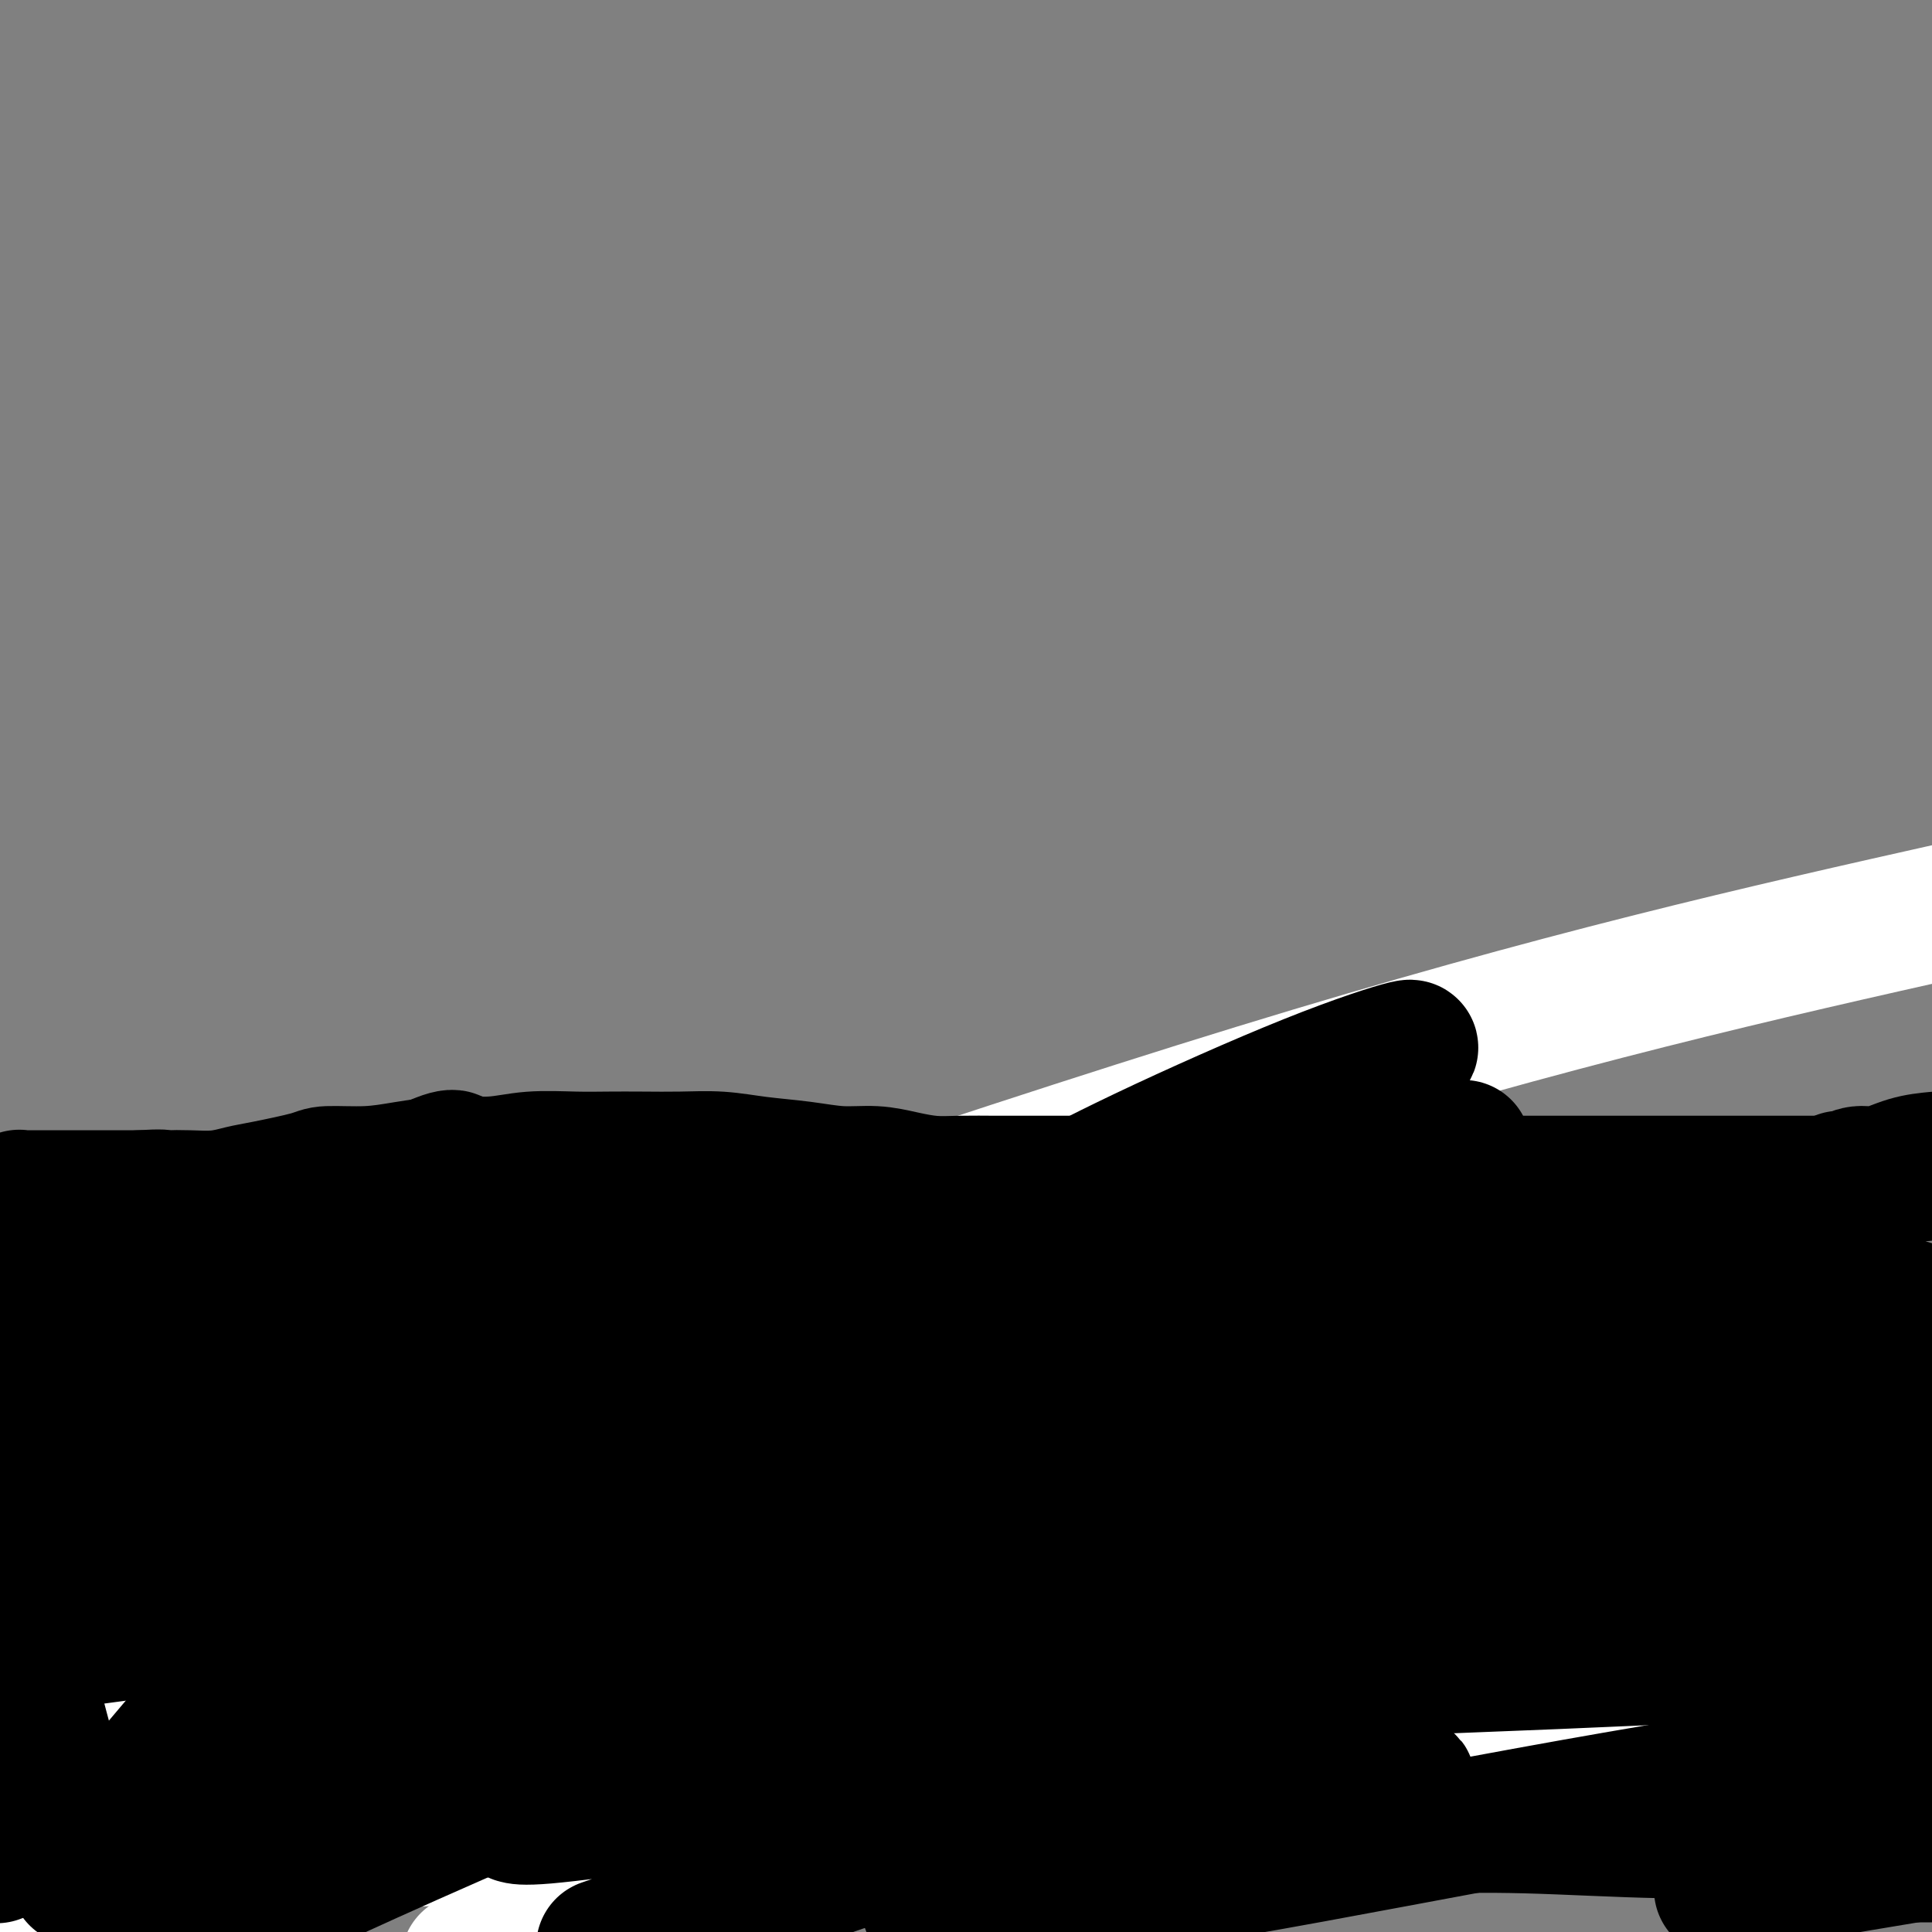 <svg viewBox='0 0 400 400' version='1.1' xmlns='http://www.w3.org/2000/svg' xmlns:xlink='http://www.w3.org/1999/xlink'><rect x="0" y="0" width="400" height="400" fill="#808080" stroke="none"/><g fill='none' stroke='#FFFFFF' stroke-width='28' stroke-linecap='round' stroke-linejoin='round'><path d='M6,303c-0.026,-0.000 -0.052,-0.000 0,0c0.052,0.000 0.182,0.000 0,0c-0.182,-0.000 -0.675,-0.001 1,0c1.675,0.001 5.520,0.005 15,0c9.480,-0.005 24.597,-0.018 42,0c17.403,0.018 37.094,0.066 58,0c20.906,-0.066 43.028,-0.246 67,0c23.972,0.246 49.794,0.920 71,2c21.206,1.080 37.798,2.568 52,4c14.202,1.432 26.016,2.809 39,4c12.984,1.191 27.138,2.198 39,3c11.862,0.802 21.431,1.401 31,2'/><path d='M365,324c5.611,-0.728 11.223,-1.457 0,0c-11.223,1.457 -39.279,5.098 -62,8c-22.721,2.902 -40.105,5.065 -57,7c-16.895,1.935 -33.301,3.643 -46,5c-12.699,1.357 -21.690,2.363 -29,3c-7.310,0.637 -12.940,0.904 -17,1c-4.060,0.096 -6.552,0.022 -8,0c-1.448,-0.022 -1.852,0.008 -2,0c-0.148,-0.008 -0.040,-0.055 0,0c0.040,0.055 0.011,0.211 0,0c-0.011,-0.211 -0.003,-0.787 0,-1c0.003,-0.213 0.001,-0.061 0,0c-0.001,0.061 -0.000,0.030 0,0'/><path d='M6,319c-0.185,0.001 -0.370,0.003 0,0c0.370,-0.003 1.296,-0.010 4,0c2.704,0.010 7.188,0.038 16,0c8.812,-0.038 21.954,-0.140 38,0c16.046,0.140 34.998,0.524 55,2c20.002,1.476 41.055,4.045 57,6c15.945,1.955 26.782,3.294 34,4c7.218,0.706 10.817,0.777 15,1c4.183,0.223 8.949,0.598 12,1c3.051,0.402 4.387,0.829 5,1c0.613,0.171 0.502,0.084 1,0c0.498,-0.084 1.604,-0.164 3,-1c1.396,-0.836 3.083,-2.427 6,-4c2.917,-1.573 7.064,-3.129 12,-5c4.936,-1.871 10.661,-4.056 16,-6c5.339,-1.944 10.292,-3.645 14,-5c3.708,-1.355 6.170,-2.363 8,-3c1.830,-0.637 3.027,-0.903 4,-1c0.973,-0.097 1.724,-0.026 2,0c0.276,0.026 0.079,0.007 0,0c-0.079,-0.007 -0.039,-0.004 0,0'/><path d='M308,309c10.018,-3.872 2.062,-1.052 -1,0c-3.062,1.052 -1.230,0.334 -1,0c0.230,-0.334 -1.142,-0.286 -3,0c-1.858,0.286 -4.201,0.809 -7,1c-2.799,0.191 -6.056,0.051 -10,0c-3.944,-0.051 -8.577,-0.014 -12,0c-3.423,0.014 -5.635,0.004 -8,0c-2.365,-0.004 -4.881,-0.001 -6,0c-1.119,0.001 -0.840,0.000 -1,0c-0.160,-0.000 -0.760,-0.000 -1,0c-0.240,0.000 -0.120,0.000 0,0'/><path d='M258,310c0.056,0.000 0.112,0.000 0,0c-0.112,-0.000 -0.392,-0.000 -1,0c-0.608,0.000 -1.545,0.001 -3,0c-1.455,-0.001 -3.428,-0.003 -6,0c-2.572,0.003 -5.744,0.011 -12,0c-6.256,-0.011 -15.597,-0.042 -24,0c-8.403,0.042 -15.867,0.158 -23,1c-7.133,0.842 -13.935,2.412 -22,4c-8.065,1.588 -17.395,3.196 -26,5c-8.605,1.804 -16.487,3.805 -23,5c-6.513,1.195 -11.657,1.585 -18,2c-6.343,0.415 -13.886,0.853 -23,1c-9.114,0.147 -19.800,0.001 -32,-1c-12.200,-1.001 -25.914,-2.857 -38,-5c-12.086,-2.143 -22.543,-4.571 -33,-7'/><path d='M15,310c0.000,0.000 0.100,0.100 0.1,0.1'/><path d='M15,310c0.112,0.000 0.224,0.000 0,0c-0.224,-0.000 -0.783,-0.000 0,0c0.783,0.000 2.909,0.000 5,0c2.091,-0.000 4.147,-0.001 7,0c2.853,0.001 6.502,0.004 10,0c3.498,-0.004 6.843,-0.016 10,0c3.157,0.016 6.124,0.061 9,0c2.876,-0.061 5.660,-0.227 8,0c2.340,0.227 4.235,0.849 6,1c1.765,0.151 3.401,-0.167 5,0c1.599,0.167 3.162,0.818 5,1c1.838,0.182 3.951,-0.106 6,0c2.049,0.106 4.034,0.606 6,1c1.966,0.394 3.914,0.683 6,1c2.086,0.317 4.310,0.662 7,1c2.690,0.338 5.845,0.669 9,1'/><path d='M114,316c9.735,1.111 9.071,0.890 11,1c1.929,0.110 6.450,0.551 10,1c3.550,0.449 6.129,0.907 8,1c1.871,0.093 3.035,-0.178 4,0c0.965,0.178 1.730,0.805 2,1c0.270,0.195 0.045,-0.043 0,0c-0.045,0.043 0.089,0.365 0,0c-0.089,-0.365 -0.402,-1.418 -1,-2c-0.598,-0.582 -1.480,-0.692 -2,-1c-0.520,-0.308 -0.679,-0.814 -1,-1c-0.321,-0.186 -0.806,-0.053 -1,0c-0.194,0.053 -0.097,0.027 0,0'/><path d='M136,316c0.071,-0.000 0.142,-0.000 0,0c-0.142,0.000 -0.498,0.000 -2,0c-1.502,-0.000 -4.150,-0.000 -8,0c-3.850,0.000 -8.901,0.000 -13,0c-4.099,-0.000 -7.244,-0.000 -10,0c-2.756,0.000 -5.122,0.000 -7,0c-1.878,-0.000 -3.266,-0.001 -4,0c-0.734,0.001 -0.812,0.004 -1,0c-0.188,-0.004 -0.487,-0.016 -1,0c-0.513,0.016 -1.241,0.059 -3,0c-1.759,-0.059 -4.549,-0.222 -8,-1c-3.451,-0.778 -7.564,-2.173 -11,-3c-3.436,-0.827 -6.194,-1.087 -9,-2c-2.806,-0.913 -5.658,-2.479 -8,-3c-2.342,-0.521 -4.174,0.005 -5,0c-0.826,-0.005 -0.645,-0.540 -1,-1c-0.355,-0.460 -1.244,-0.846 -2,-1c-0.756,-0.154 -1.378,-0.077 -2,0'/><path d='M41,305c-7.933,-1.641 -4.767,-0.242 -4,0c0.767,0.242 -0.866,-0.671 -2,-1c-1.134,-0.329 -1.768,-0.074 -2,0c-0.232,0.074 -0.062,-0.033 0,0c0.062,0.033 0.017,0.205 0,0c-0.017,-0.205 -0.005,-0.787 0,-1c0.005,-0.213 0.001,-0.057 0,0c-0.001,0.057 -0.001,0.015 0,0c0.001,-0.015 0.003,-0.004 0,0c-0.003,0.004 -0.012,0.001 0,0c0.012,-0.001 0.043,-0.000 0,0c-0.043,0.000 -0.161,0.000 0,0c0.161,-0.000 0.600,-0.000 1,0c0.400,0.000 0.762,0.000 3,0c2.238,-0.000 6.354,-0.000 8,0c1.646,0.000 0.823,0.000 0,0'/><path d='M184,274c0.066,0.007 0.133,0.015 0,0c-0.133,-0.015 -0.465,-0.052 0,0c0.465,0.052 1.727,0.194 8,0c6.273,-0.194 17.557,-0.723 37,0c19.443,0.723 47.047,2.699 71,5c23.953,2.301 44.257,4.927 59,7c14.743,2.073 23.927,3.592 32,5c8.073,1.408 15.037,2.704 22,4'/><path d='M395,296c1.269,0.004 2.539,0.008 0,0c-2.539,-0.008 -8.885,-0.026 -11,0c-2.115,0.026 0.003,0.098 0,0c-0.003,-0.098 -2.126,-0.365 -4,-1c-1.874,-0.635 -3.498,-1.637 -5,-2c-1.502,-0.363 -2.881,-0.086 -4,0c-1.119,0.086 -1.980,-0.018 -3,0c-1.020,0.018 -2.201,0.160 -3,0c-0.799,-0.160 -1.215,-0.620 -4,0c-2.785,0.620 -7.939,2.320 -10,3c-2.061,0.680 -1.031,0.340 0,0'/><path d='M228,321c-0.071,0.000 -0.143,0.000 0,0c0.143,0.000 0.500,0.000 1,0c0.500,-0.000 1.142,0.000 10,0c8.858,0.000 25.931,0.000 45,0c19.069,0.000 40.134,0.000 56,0c15.866,0.000 26.533,0.000 36,0c9.467,0.000 17.733,0.000 26,0'/><path d='M397,329c3.839,-1.104 7.677,-2.209 0,0c-7.677,2.209 -26.870,7.731 -52,14c-25.130,6.269 -56.197,13.284 -89,19c-32.803,5.716 -67.343,10.134 -94,13c-26.657,2.866 -45.433,4.182 -60,5c-14.567,0.818 -24.926,1.140 -34,1c-9.074,-0.140 -16.861,-0.741 -21,-1c-4.139,-0.259 -4.628,-0.177 -5,-1c-0.372,-0.823 -0.625,-2.550 0,-5c0.625,-2.450 2.130,-5.621 9,-11c6.870,-5.379 19.106,-12.965 24,-16c4.894,-3.035 2.447,-1.517 0,0'/><path d='M132,326c-0.384,0.423 -0.767,0.845 -1,1c-0.233,0.155 -0.315,0.041 0,0c0.315,-0.041 1.029,-0.011 0,0c-1.029,0.011 -3.799,0.003 -8,0c-4.201,-0.003 -9.833,-0.001 -15,0c-5.167,0.001 -9.868,0.000 -15,0c-5.132,-0.000 -10.695,-0.000 -15,0c-4.305,0.000 -7.351,-0.000 -9,0c-1.649,0.000 -1.902,0.001 -2,0c-0.098,-0.001 -0.041,-0.002 0,0c0.041,0.002 0.066,0.009 1,0c0.934,-0.009 2.777,-0.032 7,0c4.223,0.032 10.826,0.119 20,1c9.174,0.881 20.920,2.555 33,4c12.080,1.445 24.494,2.660 35,4c10.506,1.340 19.106,2.805 27,4c7.894,1.195 15.083,2.121 20,3c4.917,0.879 7.561,1.711 9,2c1.439,0.289 1.675,0.036 2,0c0.325,-0.036 0.741,0.144 1,0c0.259,-0.144 0.360,-0.613 -2,0c-2.360,0.613 -7.180,2.306 -12,4'/><path d='M208,349c-5.707,1.939 -12.975,4.788 -19,7c-6.025,2.212 -10.806,3.788 -15,5c-4.194,1.212 -7.801,2.061 -11,3c-3.199,0.939 -5.992,1.970 -6,2c-0.008,0.030 2.768,-0.940 -2,0c-4.768,0.940 -17.079,3.791 6,-1c23.079,-4.791 81.547,-17.222 118,-24c36.453,-6.778 50.891,-7.902 65,-9c14.109,-1.098 27.888,-2.171 39,-3c11.112,-0.829 19.556,-1.415 28,-2'/><path d='M349,336c6.226,-1.535 12.452,-3.069 0,0c-12.452,3.069 -43.581,10.742 -63,16c-19.419,5.258 -27.126,8.102 -36,11c-8.874,2.898 -18.915,5.849 -26,8c-7.085,2.151 -11.215,3.502 -13,4c-1.785,0.498 -1.224,0.142 -1,0c0.224,-0.142 0.112,-0.071 0,0'/><path d='M129,345c-0.130,0.074 -0.261,0.148 0,0c0.261,-0.148 0.913,-0.517 1,-1c0.087,-0.483 -0.392,-1.078 2,-3c2.392,-1.922 7.653,-5.170 15,-9c7.347,-3.830 16.779,-8.241 29,-12c12.221,-3.759 27.231,-6.865 43,-9c15.769,-2.135 32.297,-3.300 45,-4c12.703,-0.700 21.582,-0.935 28,-1c6.418,-0.065 10.374,0.040 14,0c3.626,-0.040 6.922,-0.226 7,0c0.078,0.226 -3.062,0.865 -22,4c-18.938,3.135 -53.676,8.767 -98,17c-44.324,8.233 -98.236,19.067 -138,27c-39.764,7.933 -65.382,12.967 -91,18'/><path d='M62,301c-5.458,1.608 -10.916,3.217 0,0c10.916,-3.217 38.207,-11.259 56,-16c17.793,-4.741 26.089,-6.183 34,-8c7.911,-1.817 15.437,-4.011 18,-5c2.563,-0.989 0.165,-0.773 -12,2c-12.165,2.773 -34.096,8.104 -56,14c-21.904,5.896 -43.782,12.357 -59,17c-15.218,4.643 -23.777,7.470 -32,10c-8.223,2.530 -16.112,4.765 -24,7'/><path d='M77,287c-17.089,5.933 -34.178,11.867 0,0c34.178,-11.867 119.622,-41.533 183,-61c63.378,-19.467 104.689,-28.733 146,-38'/><path d='M266,288c7.987,-2.921 15.975,-5.842 0,0c-15.975,5.842 -55.911,20.447 -79,29c-23.089,8.553 -29.331,11.054 -37,14c-7.669,2.946 -16.764,6.337 -22,8c-5.236,1.663 -6.612,1.598 -5,1c1.612,-0.598 6.211,-1.729 12,-4c5.789,-2.271 12.766,-5.681 18,-8c5.234,-2.319 8.724,-3.548 12,-5c3.276,-1.452 6.339,-3.126 8,-4c1.661,-0.874 1.921,-0.949 -1,0c-2.921,0.949 -9.022,2.920 -21,8c-11.978,5.080 -29.834,13.269 -48,22c-18.166,8.731 -36.641,18.003 -50,25c-13.359,6.997 -21.603,11.720 -28,15c-6.397,3.280 -10.949,5.118 -13,6c-2.051,0.882 -1.602,0.807 7,-2c8.602,-2.807 25.358,-8.348 48,-16c22.642,-7.652 51.169,-17.417 74,-24c22.831,-6.583 39.965,-9.984 55,-13c15.035,-3.016 27.971,-5.648 40,-8c12.029,-2.352 23.152,-4.424 24,-3c0.848,1.424 -8.579,6.345 -29,16c-20.421,9.655 -51.834,24.044 -76,35c-24.166,10.956 -41.083,18.478 -58,26'/><path d='M143,382c-8.621,3.829 -17.242,7.658 0,0c17.242,-7.658 60.346,-26.803 89,-39c28.654,-12.197 42.857,-17.447 54,-21c11.143,-3.553 19.226,-5.409 27,-8c7.774,-2.591 15.240,-5.918 15,-5c-0.240,0.918 -8.187,6.080 -20,12c-11.813,5.920 -27.492,12.596 -40,19c-12.508,6.404 -21.845,12.535 -30,17c-8.155,4.465 -15.130,7.263 -20,10c-4.870,2.737 -7.637,5.411 -3,4c4.637,-1.411 16.679,-6.909 38,-16c21.321,-9.091 51.921,-21.777 75,-31c23.079,-9.223 38.637,-14.983 49,-19c10.363,-4.017 15.532,-6.291 20,-8c4.468,-1.709 8.234,-2.855 12,-4'/><path d='M372,309c10.778,-4.111 21.556,-8.222 0,0c-21.556,8.222 -75.444,28.778 -97,37c-21.556,8.222 -10.778,4.111 0,0'/></g>
<g fill='none' stroke='#000000' stroke-width='28' stroke-linecap='round' stroke-linejoin='round'><path d='M151,267c0.206,0.309 0.411,0.619 0,1c-0.411,0.381 -1.439,0.834 0,1c1.439,0.166 5.343,0.044 15,0c9.657,-0.044 25.065,-0.010 47,0c21.935,0.010 50.396,-0.005 72,0c21.604,0.005 36.349,0.030 47,0c10.651,-0.030 17.206,-0.114 23,0c5.794,0.114 10.826,0.426 15,0c4.174,-0.426 7.488,-1.592 3,0c-4.488,1.592 -16.780,5.940 -42,15c-25.220,9.060 -63.368,22.830 -103,38c-39.632,15.170 -80.747,31.738 -112,45c-31.253,13.262 -52.644,23.218 -67,30c-14.356,6.782 -21.678,10.391 -29,14'/><path d='M71,362c-9.824,7.140 -19.648,14.279 0,0c19.648,-14.279 68.769,-49.977 102,-73c33.231,-23.023 50.571,-33.370 64,-41c13.429,-7.630 22.948,-12.541 31,-17c8.052,-4.459 14.636,-8.465 19,-11c4.364,-2.535 6.507,-3.598 4,-3c-2.507,0.598 -9.665,2.858 -20,7c-10.335,4.142 -23.849,10.168 -34,15c-10.151,4.832 -16.941,8.471 -22,11c-5.059,2.529 -8.389,3.946 -11,5c-2.611,1.054 -4.504,1.743 -5,2c-0.496,0.257 0.406,0.080 2,0c1.594,-0.080 3.880,-0.064 7,0c3.120,0.064 7.073,0.175 10,0c2.927,-0.175 4.828,-0.638 6,-1c1.172,-0.362 1.613,-0.624 0,0c-1.613,0.624 -5.282,2.134 -12,5c-6.718,2.866 -16.486,7.087 -25,11c-8.514,3.913 -15.773,7.518 -22,11c-6.227,3.482 -11.422,6.841 -15,9c-3.578,2.159 -5.541,3.120 -7,4c-1.459,0.880 -2.416,1.680 -3,2c-0.584,0.320 -0.794,0.159 0,0c0.794,-0.159 2.593,-0.318 4,-1c1.407,-0.682 2.421,-1.887 4,-3c1.579,-1.113 3.722,-2.134 5,-3c1.278,-0.866 1.690,-1.577 2,-2c0.310,-0.423 0.516,-0.557 -1,-1c-1.516,-0.443 -4.754,-1.196 -10,-1c-5.246,0.196 -12.499,1.342 -20,3c-7.501,1.658 -15.251,3.829 -23,6'/><path d='M101,296c-10.185,2.910 -14.147,5.685 -18,8c-3.853,2.315 -7.597,4.171 -10,5c-2.403,0.829 -3.466,0.630 -4,1c-0.534,0.370 -0.540,1.310 0,1c0.540,-0.310 1.626,-1.869 4,-4c2.374,-2.131 6.037,-4.835 9,-7c2.963,-2.165 5.228,-3.792 7,-5c1.772,-1.208 3.052,-1.998 3,-3c-0.052,-1.002 -1.437,-2.217 -8,-2c-6.563,0.217 -18.306,1.866 -30,4c-11.694,2.134 -23.341,4.753 -33,7c-9.659,2.247 -17.329,4.124 -25,6'/><path d='M14,279c-2.917,2.032 -5.833,4.064 0,0c5.833,-4.064 20.416,-14.224 32,-21c11.584,-6.776 20.170,-10.166 26,-12c5.830,-1.834 8.905,-2.110 12,-3c3.095,-0.890 6.210,-2.394 8,-3c1.790,-0.606 2.256,-0.313 2,0c-0.256,0.313 -1.235,0.648 -3,1c-1.765,0.352 -4.315,0.721 -7,2c-2.685,1.279 -5.504,3.467 -8,5c-2.496,1.533 -4.668,2.410 -6,3c-1.332,0.590 -1.823,0.893 -2,1c-0.177,0.107 -0.041,0.020 0,0c0.041,-0.020 -0.014,0.028 0,0c0.014,-0.028 0.095,-0.133 3,0c2.905,0.133 8.632,0.505 22,0c13.368,-0.505 34.377,-1.888 61,-3c26.623,-1.112 58.860,-1.953 91,-1c32.140,0.953 64.183,3.701 90,8c25.817,4.299 45.409,10.150 65,16'/><path d='M335,322c7.085,-0.320 14.170,-0.641 0,0c-14.170,0.641 -49.596,2.243 -75,5c-25.404,2.757 -40.788,6.668 -53,10c-12.212,3.332 -21.253,6.085 -28,8c-6.747,1.915 -11.201,2.992 -14,4c-2.799,1.008 -3.943,1.945 -4,2c-0.057,0.055 0.972,-0.774 1,-1c0.028,-0.226 -0.946,0.149 0,-1c0.946,-1.149 3.813,-3.824 7,-7c3.187,-3.176 6.696,-6.853 10,-10c3.304,-3.147 6.405,-5.763 9,-8c2.595,-2.237 4.686,-4.096 6,-5c1.314,-0.904 1.851,-0.852 2,-1c0.149,-0.148 -0.092,-0.496 -1,-1c-0.908,-0.504 -2.484,-1.166 -11,-1c-8.516,0.166 -23.973,1.158 -44,3c-20.027,1.842 -44.623,4.534 -67,8c-22.377,3.466 -42.536,7.704 -59,11c-16.464,3.296 -29.232,5.648 -42,8'/><path d='M11,340c-6.823,0.920 -13.646,1.840 0,0c13.646,-1.840 47.761,-6.439 72,-9c24.239,-2.561 38.602,-3.082 52,-4c13.398,-0.918 25.831,-2.233 36,-3c10.169,-0.767 18.074,-0.987 23,-1c4.926,-0.013 6.874,0.182 8,0c1.126,-0.182 1.429,-0.739 0,-1c-1.429,-0.261 -4.590,-0.224 -9,0c-4.410,0.224 -10.068,0.636 -16,1c-5.932,0.364 -12.139,0.681 -17,1c-4.861,0.319 -8.375,0.641 -11,1c-2.625,0.359 -4.361,0.755 -5,1c-0.639,0.245 -0.182,0.340 0,0c0.182,-0.340 0.090,-1.116 2,-3c1.910,-1.884 5.821,-4.877 12,-9c6.179,-4.123 14.627,-9.375 22,-14c7.373,-4.625 13.672,-8.621 18,-11c4.328,-2.379 6.687,-3.141 9,-4c2.313,-0.859 4.581,-1.814 4,-2c-0.581,-0.186 -4.012,0.399 -12,3c-7.988,2.601 -20.535,7.220 -35,13c-14.465,5.780 -30.849,12.723 -45,19c-14.151,6.277 -26.070,11.889 -35,16c-8.930,4.111 -14.872,6.722 -20,9c-5.128,2.278 -9.441,4.224 -11,5c-1.559,0.776 -0.364,0.381 3,-3c3.364,-3.381 8.896,-9.749 17,-18c8.104,-8.251 18.781,-18.387 28,-26c9.219,-7.613 16.982,-12.704 23,-17c6.018,-4.296 10.291,-7.799 13,-10c2.709,-2.201 3.855,-3.101 5,-4'/><path d='M142,270c5.211,-4.883 -2.262,-1.589 -13,2c-10.738,3.589 -24.742,7.473 -39,12c-14.258,4.527 -28.770,9.698 -40,14c-11.230,4.302 -19.177,7.735 -27,11c-7.823,3.265 -15.521,6.361 -20,8c-4.479,1.639 -5.740,1.819 -7,2'/><path d='M1,317c-1.298,0.652 -2.597,1.305 0,0c2.597,-1.305 9.089,-4.566 19,-8c9.911,-3.434 23.243,-7.041 40,-11c16.757,-3.959 36.941,-8.271 53,-11c16.059,-2.729 27.993,-3.874 36,-5c8.007,-1.126 12.085,-2.232 16,-3c3.915,-0.768 7.665,-1.200 6,-1c-1.665,0.200 -8.746,1.030 -22,4c-13.254,2.970 -32.682,8.081 -50,14c-17.318,5.919 -32.525,12.647 -45,18c-12.475,5.353 -22.219,9.331 -30,13c-7.781,3.669 -13.599,7.031 -17,9c-3.401,1.969 -4.383,2.546 -5,3c-0.617,0.454 -0.867,0.784 1,0c1.867,-0.784 5.851,-2.683 10,-5c4.149,-2.317 8.462,-5.052 12,-7c3.538,-1.948 6.299,-3.111 8,-4c1.701,-0.889 2.341,-1.506 3,-2c0.659,-0.494 1.335,-0.865 1,-1c-0.335,-0.135 -1.683,-0.035 -3,0c-1.317,0.035 -2.603,0.003 -4,0c-1.397,-0.003 -2.904,0.022 -4,0c-1.096,-0.022 -1.782,-0.090 -2,0c-0.218,0.090 0.032,0.338 0,0c-0.032,-0.338 -0.346,-1.264 0,-3c0.346,-1.736 1.352,-4.283 3,-7c1.648,-2.717 3.937,-5.603 6,-8c2.063,-2.397 3.898,-4.305 6,-6c2.102,-1.695 4.471,-3.176 6,-4c1.529,-0.824 2.219,-0.991 3,-1c0.781,-0.009 1.652,0.140 2,0c0.348,-0.140 0.174,-0.570 0,-1'/><path d='M50,290c1.728,-0.933 0.549,-0.265 0,0c-0.549,0.265 -0.466,0.128 -1,0c-0.534,-0.128 -1.684,-0.246 -3,0c-1.316,0.246 -2.797,0.857 -4,1c-1.203,0.143 -2.126,-0.183 -3,0c-0.874,0.183 -1.698,0.876 -2,0c-0.302,-0.876 -0.082,-3.319 0,-4c0.082,-0.681 0.025,0.402 0,0c-0.025,-0.402 -0.017,-2.290 1,-4c1.017,-1.710 3.044,-3.244 4,-4c0.956,-0.756 0.841,-0.734 1,-1c0.159,-0.266 0.594,-0.820 1,-1c0.406,-0.180 0.785,0.014 1,0c0.215,-0.014 0.268,-0.236 0,0c-0.268,0.236 -0.856,0.929 -1,1c-0.144,0.071 0.157,-0.480 1,-1c0.843,-0.520 2.230,-1.007 4,-2c1.770,-0.993 3.924,-2.490 6,-4c2.076,-1.510 4.075,-3.034 6,-4c1.925,-0.966 3.774,-1.375 5,-2c1.226,-0.625 1.827,-1.467 2,-2c0.173,-0.533 -0.082,-0.757 0,-1c0.082,-0.243 0.502,-0.504 0,0c-0.502,0.504 -1.927,1.773 -4,4c-2.073,2.227 -4.793,5.411 -7,8c-2.207,2.589 -3.902,4.582 -6,7c-2.098,2.418 -4.599,5.262 -6,7c-1.401,1.738 -1.700,2.369 -2,3'/><path d='M43,291c-4.017,4.614 -1.559,2.149 0,1c1.559,-1.149 2.219,-0.981 5,-2c2.781,-1.019 7.683,-3.225 12,-5c4.317,-1.775 8.049,-3.118 11,-4c2.951,-0.882 5.122,-1.304 7,-2c1.878,-0.696 3.465,-1.666 4,-2c0.535,-0.334 0.019,-0.031 0,0c-0.019,0.031 0.459,-0.208 0,0c-0.459,0.208 -1.854,0.864 -9,7c-7.146,6.136 -20.042,17.753 -36,32c-15.958,14.247 -34.979,31.123 -54,48'/><path d='M5,382c-4.943,1.897 -9.885,3.793 0,0c9.885,-3.793 34.598,-13.277 52,-20c17.402,-6.723 27.492,-10.686 36,-13c8.508,-2.314 15.434,-2.981 20,-4c4.566,-1.019 6.773,-2.391 8,-3c1.227,-0.609 1.476,-0.454 1,0c-0.476,0.454 -1.677,1.206 -4,3c-2.323,1.794 -5.769,4.630 -9,7c-3.231,2.370 -6.248,4.276 -8,6c-1.752,1.724 -2.241,3.268 -3,4c-0.759,0.732 -1.789,0.653 -2,1c-0.211,0.347 0.395,1.122 2,1c1.605,-0.122 4.208,-1.139 10,-3c5.792,-1.861 14.772,-4.564 22,-7c7.228,-2.436 12.704,-4.604 18,-6c5.296,-1.396 10.413,-2.020 14,-3c3.587,-0.980 5.642,-2.318 7,-3c1.358,-0.682 2.017,-0.709 -4,0c-6.017,0.709 -18.709,2.155 -33,5c-14.291,2.845 -30.181,7.090 -41,10c-10.819,2.910 -16.568,4.484 -22,6c-5.432,1.516 -10.548,2.973 -14,4c-3.452,1.027 -5.241,1.622 -6,2c-0.759,0.378 -0.489,0.538 6,-4c6.489,-4.538 19.198,-13.773 38,-26c18.802,-12.227 43.698,-27.444 63,-38c19.302,-10.556 33.009,-16.450 44,-21c10.991,-4.550 19.266,-7.756 26,-10c6.734,-2.244 11.928,-3.527 16,-5c4.072,-1.473 7.020,-3.135 2,0c-5.020,3.135 -18.010,11.068 -31,19'/><path d='M213,284c-18.754,11.051 -51.140,29.179 -78,45c-26.860,15.821 -48.193,29.337 -63,39c-14.807,9.663 -23.088,15.475 -30,20c-6.912,4.525 -12.456,7.762 -18,11'/><path d='M38,389c-6.120,4.132 -12.239,8.264 0,0c12.239,-8.264 42.837,-28.923 74,-49c31.163,-20.077 62.891,-39.573 87,-53c24.109,-13.427 40.600,-20.784 54,-27c13.400,-6.216 23.710,-11.290 32,-15c8.290,-3.710 14.558,-6.057 17,-7c2.442,-0.943 1.056,-0.482 -12,4c-13.056,4.482 -37.781,12.984 -70,24c-32.219,11.016 -71.933,24.545 -100,34c-28.067,9.455 -44.489,14.834 -57,19c-12.511,4.166 -21.112,7.118 -29,10c-7.888,2.882 -15.061,5.695 -19,7c-3.939,1.305 -4.642,1.104 -5,1c-0.358,-0.104 -0.372,-0.111 0,0c0.372,0.111 1.130,0.340 3,-1c1.870,-1.340 4.853,-4.247 9,-7c4.147,-2.753 9.457,-5.350 14,-8c4.543,-2.650 8.319,-5.351 12,-7c3.681,-1.649 7.266,-2.246 10,-3c2.734,-0.754 4.618,-1.667 6,-2c1.382,-0.333 2.262,-0.087 3,0c0.738,0.087 1.335,0.016 0,0c-1.335,-0.016 -4.603,0.024 -9,0c-4.397,-0.024 -9.925,-0.112 -15,0c-5.075,0.112 -9.699,0.422 -14,1c-4.301,0.578 -8.279,1.423 -11,2c-2.721,0.577 -4.185,0.887 -5,1c-0.815,0.113 -0.981,0.030 -1,0c-0.019,-0.030 0.110,-0.008 0,0c-0.110,0.008 -0.460,0.002 3,0c3.460,-0.002 10.730,-0.001 18,0'/><path d='M33,313c11.265,-0.167 29.429,-0.584 58,0c28.571,0.584 67.551,2.170 107,5c39.449,2.830 79.368,6.903 108,10c28.632,3.097 45.978,5.218 59,7c13.022,1.782 21.721,3.223 28,4c6.279,0.777 10.140,0.888 14,1'/><path d='M387,341c5.320,-0.263 10.639,-0.527 0,0c-10.639,0.527 -37.238,1.844 -65,3c-27.762,1.156 -56.689,2.152 -78,3c-21.311,0.848 -35.007,1.547 -47,2c-11.993,0.453 -22.281,0.660 -31,1c-8.719,0.340 -15.867,0.814 -20,1c-4.133,0.186 -5.251,0.085 -6,0c-0.749,-0.085 -1.128,-0.154 1,-1c2.128,-0.846 6.763,-2.468 16,-5c9.237,-2.532 23.075,-5.974 36,-9c12.925,-3.026 24.937,-5.636 34,-7c9.063,-1.364 15.177,-1.482 20,-2c4.823,-0.518 8.355,-1.436 11,-2c2.645,-0.564 4.405,-0.775 2,0c-2.405,0.775 -8.973,2.537 -22,6c-13.027,3.463 -32.511,8.626 -49,14c-16.489,5.374 -29.982,10.959 -41,15c-11.018,4.041 -19.559,6.539 -26,9c-6.441,2.461 -10.780,4.885 -13,6c-2.220,1.115 -2.321,0.922 -2,1c0.321,0.078 1.063,0.428 6,0c4.937,-0.428 14.068,-1.634 25,-3c10.932,-1.366 23.664,-2.892 34,-4c10.336,-1.108 18.277,-1.799 25,-2c6.723,-0.201 12.229,0.088 16,0c3.771,-0.088 5.806,-0.554 7,0c1.194,0.554 1.547,2.128 -2,4c-3.547,1.872 -10.993,4.042 -23,8c-12.007,3.958 -28.573,9.702 -41,14c-12.427,4.298 -20.713,7.149 -29,10'/><path d='M191,386c-4.124,0.997 -8.247,1.994 0,0c8.247,-1.994 28.866,-6.979 43,-10c14.134,-3.021 21.784,-4.079 30,-5c8.216,-0.921 16.997,-1.706 22,-2c5.003,-0.294 6.228,-0.097 5,0c-1.228,0.097 -4.910,0.096 -13,2c-8.090,1.904 -20.590,5.715 -32,9c-11.410,3.285 -21.732,6.043 -29,8c-7.268,1.957 -11.483,3.111 -15,4c-3.517,0.889 -6.335,1.513 -8,2c-1.665,0.487 -2.178,0.837 -1,1c1.178,0.163 4.048,0.140 14,-1c9.952,-1.140 26.987,-3.398 48,-7c21.013,-3.602 46.003,-8.547 71,-13c24.997,-4.453 49.999,-8.415 69,-11c19.001,-2.585 32.000,-3.792 45,-5'/><path d='M398,371c2.213,-0.544 4.427,-1.088 0,0c-4.427,1.088 -15.494,3.808 -23,6c-7.506,2.192 -11.451,3.855 -14,5c-2.549,1.145 -3.702,1.771 -4,2c-0.298,0.229 0.260,0.061 3,0c2.740,-0.061 7.661,-0.017 13,0c5.339,0.017 11.097,0.005 16,0c4.903,-0.005 8.952,-0.002 13,0'/><path d='M396,384c1.700,-0.285 3.399,-0.570 0,0c-3.399,0.570 -11.898,1.996 -18,3c-6.102,1.004 -9.809,1.586 -13,2c-3.191,0.414 -5.866,0.659 -7,1c-1.134,0.341 -0.726,0.777 -1,1c-0.274,0.223 -1.231,0.231 0,0c1.231,-0.231 4.649,-0.703 8,-2c3.351,-1.297 6.635,-3.419 10,-5c3.365,-1.581 6.811,-2.620 9,-4c2.189,-1.380 3.120,-3.101 4,-4c0.880,-0.899 1.708,-0.976 2,-1c0.292,-0.024 0.047,0.006 0,0c-0.047,-0.006 0.104,-0.047 0,0c-0.104,0.047 -0.464,0.183 -2,0c-1.536,-0.183 -4.248,-0.687 -7,0c-2.752,0.687 -5.544,2.563 -8,4c-2.456,1.437 -4.575,2.436 -6,3c-1.425,0.564 -2.156,0.694 -3,1c-0.844,0.306 -1.801,0.787 -2,1c-0.199,0.213 0.358,0.158 1,0c0.642,-0.158 1.367,-0.420 2,-1c0.633,-0.580 1.172,-1.480 2,-2c0.828,-0.520 1.943,-0.661 2,-1c0.057,-0.339 -0.945,-0.875 -5,-1c-4.055,-0.125 -11.165,0.163 -20,0c-8.835,-0.163 -19.397,-0.776 -28,-1c-8.603,-0.224 -15.247,-0.060 -20,0c-4.753,0.060 -7.614,0.016 -10,0c-2.386,-0.016 -4.296,-0.004 -5,0c-0.704,0.004 -0.201,0.001 0,0c0.201,-0.001 0.101,-0.001 0,0'/><path d='M281,378c-12.667,-0.393 -2.835,-0.876 1,-1c3.835,-0.124 1.672,0.110 1,0c-0.672,-0.110 0.145,-0.565 1,-1c0.855,-0.435 1.746,-0.848 2,-1c0.254,-0.152 -0.129,-0.041 0,0c0.129,0.041 0.771,0.011 -1,0c-1.771,-0.011 -5.956,-0.002 -11,0c-5.044,0.002 -10.948,-0.001 -16,0c-5.052,0.001 -9.252,0.008 -13,0c-3.748,-0.008 -7.045,-0.031 -9,0c-1.955,0.031 -2.568,0.117 -3,0c-0.432,-0.117 -0.682,-0.437 0,-1c0.682,-0.563 2.296,-1.367 9,-5c6.704,-3.633 18.497,-10.093 35,-19c16.503,-8.907 37.715,-20.259 59,-31c21.285,-10.741 42.642,-20.870 64,-31'/><path d='M393,274c0.566,-0.196 1.132,-0.392 0,0c-1.132,0.392 -3.963,1.372 -5,2c-1.037,0.628 -0.279,0.905 0,1c0.279,0.095 0.081,0.009 0,0c-0.081,-0.009 -0.043,0.060 0,0c0.043,-0.060 0.091,-0.250 0,0c-0.091,0.250 -0.319,0.942 -1,2c-0.681,1.058 -1.813,2.484 -3,4c-1.187,1.516 -2.430,3.121 -4,5c-1.570,1.879 -3.467,4.033 -5,6c-1.533,1.967 -2.702,3.746 -4,5c-1.298,1.254 -2.726,1.982 -4,3c-1.274,1.018 -2.393,2.326 -3,3c-0.607,0.674 -0.700,0.712 -1,1c-0.300,0.288 -0.807,0.824 -1,1c-0.193,0.176 -0.074,-0.009 0,0c0.074,0.009 0.102,0.213 0,0c-0.102,-0.213 -0.335,-0.842 0,-1c0.335,-0.158 1.238,0.154 2,0c0.762,-0.154 1.383,-0.775 2,-1c0.617,-0.225 1.231,-0.054 2,0c0.769,0.054 1.694,-0.009 2,0c0.306,0.009 -0.005,0.089 0,0c0.005,-0.089 0.327,-0.346 0,0c-0.327,0.346 -1.303,1.294 -2,2c-0.697,0.706 -1.115,1.170 -2,2c-0.885,0.830 -2.237,2.027 -3,3c-0.763,0.973 -0.936,1.724 -1,2c-0.064,0.276 -0.018,0.079 0,0c0.018,-0.079 0.009,-0.039 0,0'/><path d='M362,314c-1.126,1.392 0.059,0.373 2,0c1.941,-0.373 4.638,-0.100 9,0c4.362,0.100 10.389,0.029 16,0c5.611,-0.029 10.805,-0.014 16,0'/><path d='M394,303c0.514,0.257 1.027,0.514 0,0c-1.027,-0.514 -3.596,-1.798 -5,-3c-1.404,-1.202 -1.643,-2.322 -2,-3c-0.357,-0.678 -0.832,-0.914 -1,-1c-0.168,-0.086 -0.030,-0.023 0,0c0.030,0.023 -0.048,0.006 0,0c0.048,-0.006 0.223,-0.001 0,0c-0.223,0.001 -0.844,-0.001 -1,0c-0.156,0.001 0.154,0.004 0,0c-0.154,-0.004 -0.773,-0.016 -1,0c-0.227,0.016 -0.062,0.060 0,0c0.062,-0.060 0.023,-0.225 0,0c-0.023,0.225 -0.028,0.839 0,1c0.028,0.161 0.089,-0.130 0,0c-0.089,0.130 -0.327,0.682 -1,1c-0.673,0.318 -1.781,0.403 -3,1c-1.219,0.597 -2.549,1.708 -5,3c-2.451,1.292 -6.025,2.767 -9,4c-2.975,1.233 -5.353,2.225 -8,3c-2.647,0.775 -5.562,1.334 -8,2c-2.438,0.666 -4.399,1.441 -7,2c-2.601,0.559 -5.842,0.904 -8,1c-2.158,0.096 -3.233,-0.055 -5,0c-1.767,0.055 -4.225,0.317 -6,0c-1.775,-0.317 -2.868,-1.215 -4,-2c-1.132,-0.785 -2.303,-1.459 -3,-3c-0.697,-1.541 -0.919,-3.949 -1,-6c-0.081,-2.051 -0.022,-3.744 0,-5c0.022,-1.256 0.006,-2.073 0,-3c-0.006,-0.927 -0.003,-1.963 0,-3'/><path d='M316,292c0.109,-2.632 0.882,-0.710 1,0c0.118,0.710 -0.418,0.210 -1,0c-0.582,-0.210 -1.211,-0.130 -2,0c-0.789,0.130 -1.739,0.308 -3,1c-1.261,0.692 -2.832,1.896 -4,3c-1.168,1.104 -1.931,2.106 -3,3c-1.069,0.894 -2.444,1.679 -3,2c-0.556,0.321 -0.295,0.176 0,0c0.295,-0.176 0.623,-0.384 3,-2c2.377,-1.616 6.804,-4.639 12,-8c5.196,-3.361 11.160,-7.059 16,-10c4.840,-2.941 8.556,-5.125 12,-7c3.444,-1.875 6.615,-3.440 8,-4c1.385,-0.560 0.983,-0.113 1,0c0.017,0.113 0.453,-0.107 0,0c-0.453,0.107 -1.796,0.540 -4,2c-2.204,1.460 -5.270,3.946 -8,6c-2.730,2.054 -5.123,3.675 -7,5c-1.877,1.325 -3.236,2.353 -4,3c-0.764,0.647 -0.932,0.913 -1,1c-0.068,0.087 -0.038,-0.004 0,0c0.038,0.004 0.082,0.102 2,0c1.918,-0.102 5.710,-0.406 11,-1c5.290,-0.594 12.076,-1.479 18,-2c5.924,-0.521 10.984,-0.677 15,-1c4.016,-0.323 6.988,-0.813 9,-1c2.012,-0.187 3.065,-0.071 4,0c0.935,0.071 1.752,0.096 2,0c0.248,-0.096 -0.072,-0.313 -1,0c-0.928,0.313 -2.464,1.157 -4,2'/><path d='M385,284c-2.246,1.477 -6.361,4.169 -10,7c-3.639,2.831 -6.802,5.800 -9,8c-2.198,2.200 -3.429,3.632 -5,5c-1.571,1.368 -3.481,2.672 -5,4c-1.519,1.328 -2.648,2.679 -3,3c-0.352,0.321 0.074,-0.387 1,-1c0.926,-0.613 2.352,-1.132 4,-2c1.648,-0.868 3.517,-2.085 5,-3c1.483,-0.915 2.578,-1.527 3,-2c0.422,-0.473 0.169,-0.805 0,-1c-0.169,-0.195 -0.254,-0.252 -2,-1c-1.746,-0.748 -5.153,-2.186 -12,-4c-6.847,-1.814 -17.134,-4.003 -28,-6c-10.866,-1.997 -22.310,-3.803 -32,-5c-9.690,-1.197 -17.627,-1.785 -25,-2c-7.373,-0.215 -14.183,-0.056 -20,0c-5.817,0.056 -10.641,0.008 -14,0c-3.359,-0.008 -5.251,0.025 -7,0c-1.749,-0.025 -3.353,-0.106 -5,0c-1.647,0.106 -3.338,0.400 -5,1c-1.662,0.600 -3.297,1.506 -5,2c-1.703,0.494 -3.476,0.577 -5,1c-1.524,0.423 -2.801,1.185 -4,2c-1.199,0.815 -2.321,1.682 -3,2c-0.679,0.318 -0.913,0.086 -1,0c-0.087,-0.086 -0.025,-0.024 0,0c0.025,0.024 0.012,0.012 0,0'/><path d='M198,292c-2.628,1.201 2.302,0.203 7,-1c4.698,-1.203 9.165,-2.610 14,-4c4.835,-1.390 10.037,-2.764 14,-4c3.963,-1.236 6.687,-2.333 9,-3c2.313,-0.667 4.214,-0.905 5,-1c0.786,-0.095 0.457,-0.047 0,0c-0.457,0.047 -1.043,0.092 -4,2c-2.957,1.908 -8.287,5.680 -15,11c-6.713,5.320 -14.810,12.188 -22,19c-7.190,6.812 -13.472,13.569 -19,19c-5.528,5.431 -10.303,9.538 -14,13c-3.697,3.462 -6.317,6.281 -8,8c-1.683,1.719 -2.430,2.339 -3,3c-0.570,0.661 -0.964,1.364 0,1c0.964,-0.364 3.286,-1.796 9,-6c5.714,-4.204 14.819,-11.180 26,-18c11.181,-6.820 24.436,-13.483 35,-19c10.564,-5.517 18.436,-9.887 25,-13c6.564,-3.113 11.821,-4.970 16,-7c4.179,-2.030 7.280,-4.235 9,-5c1.720,-0.765 2.060,-0.092 2,0c-0.060,0.092 -0.521,-0.399 -2,0c-1.479,0.399 -3.976,1.689 -9,4c-5.024,2.311 -12.575,5.645 -21,10c-8.425,4.355 -17.725,9.732 -26,14c-8.275,4.268 -15.524,7.428 -21,10c-5.476,2.572 -9.179,4.555 -12,6c-2.821,1.445 -4.759,2.350 -6,3c-1.241,0.650 -1.783,1.043 -2,1c-0.217,-0.043 -0.108,-0.521 0,-1'/><path d='M185,334c-14.828,7.136 -3.397,1.477 1,-1c4.397,-2.477 1.760,-1.771 1,-2c-0.760,-0.229 0.356,-1.394 1,-2c0.644,-0.606 0.817,-0.653 1,-1c0.183,-0.347 0.376,-0.994 0,-1c-0.376,-0.006 -1.322,0.629 -3,0c-1.678,-0.629 -4.089,-2.523 -8,-4c-3.911,-1.477 -9.322,-2.536 -16,-4c-6.678,-1.464 -14.624,-3.333 -22,-5c-7.376,-1.667 -14.183,-3.133 -20,-4c-5.817,-0.867 -10.644,-1.136 -14,-2c-3.356,-0.864 -5.240,-2.325 -7,-3c-1.760,-0.675 -3.394,-0.565 -4,-1c-0.606,-0.435 -0.184,-1.414 0,-2c0.184,-0.586 0.128,-0.777 0,-2c-0.128,-1.223 -0.330,-3.476 0,-6c0.330,-2.524 1.192,-5.319 2,-8c0.808,-2.681 1.561,-5.248 3,-8c1.439,-2.752 3.564,-5.690 5,-8c1.436,-2.310 2.182,-3.992 3,-5c0.818,-1.008 1.706,-1.342 2,-2c0.294,-0.658 -0.006,-1.640 0,-2c0.006,-0.360 0.319,-0.096 0,0c-0.319,0.096 -1.270,0.026 -2,0c-0.730,-0.026 -1.239,-0.007 -2,0c-0.761,0.007 -1.772,0.002 -3,0c-1.228,-0.002 -2.672,-0.000 -4,0c-1.328,0.000 -2.542,0.000 -4,0c-1.458,-0.000 -3.162,-0.000 -4,0c-0.838,0.000 -0.811,0.000 -1,0c-0.189,-0.000 -0.595,-0.000 -1,0'/><path d='M89,261c-3.249,-0.309 -0.873,-0.083 0,0c0.873,0.083 0.242,0.022 0,0c-0.242,-0.022 -0.094,-0.006 0,0c0.094,0.006 0.134,0.002 0,0c-0.134,-0.002 -0.442,-0.000 -1,0c-0.558,0.000 -1.364,-0.000 -2,0c-0.636,0.000 -1.100,0.001 -2,0c-0.900,-0.001 -2.235,-0.003 -4,0c-1.765,0.003 -3.960,0.011 -6,0c-2.040,-0.011 -3.926,-0.040 -6,0c-2.074,0.040 -4.337,0.150 -6,0c-1.663,-0.150 -2.725,-0.561 -4,-1c-1.275,-0.439 -2.764,-0.906 -4,-1c-1.236,-0.094 -2.218,0.185 -3,0c-0.782,-0.185 -1.365,-0.834 -2,-1c-0.635,-0.166 -1.321,0.152 -2,0c-0.679,-0.152 -1.352,-0.773 -2,-1c-0.648,-0.227 -1.273,-0.061 -2,0c-0.727,0.061 -1.556,0.016 -2,0c-0.444,-0.016 -0.504,-0.004 -1,0c-0.496,0.004 -1.429,0.001 -2,0c-0.571,-0.001 -0.782,-0.000 -1,0c-0.218,0.000 -0.443,0.000 -1,0c-0.557,-0.000 -1.445,-0.000 -2,0c-0.555,0.000 -0.778,0.000 -1,0'/><path d='M33,257c-8.943,-0.781 -3.300,-0.734 -2,-1c1.300,-0.266 -1.742,-0.846 -3,-1c-1.258,-0.154 -0.732,0.116 -1,0c-0.268,-0.116 -1.330,-0.620 -2,-1c-0.670,-0.380 -0.949,-0.638 -1,-1c-0.051,-0.362 0.127,-0.829 0,-1c-0.127,-0.171 -0.559,-0.046 -1,0c-0.441,0.046 -0.892,0.012 -1,0c-0.108,-0.012 0.127,-0.003 0,0c-0.127,0.003 -0.615,0.001 -1,0c-0.385,-0.001 -0.667,-0.000 -1,0c-0.333,0.000 -0.716,0.000 -1,0c-0.284,-0.000 -0.469,0.000 -1,0c-0.531,-0.000 -1.409,-0.000 -2,0c-0.591,0.000 -0.894,0.001 -1,0c-0.106,-0.001 -0.016,-0.004 0,0c0.016,0.004 -0.041,0.015 0,0c0.041,-0.015 0.180,-0.056 0,0c-0.180,0.056 -0.678,0.207 -1,0c-0.322,-0.207 -0.469,-0.774 -1,-1c-0.531,-0.226 -1.448,-0.113 -2,0c-0.552,0.113 -0.739,0.226 -1,0c-0.261,-0.226 -0.596,-0.793 -1,-1c-0.404,-0.207 -0.878,-0.056 -1,0c-0.122,0.056 0.108,0.015 0,0c-0.108,-0.015 -0.554,-0.004 -1,0c-0.446,0.004 -0.893,0.001 -1,0c-0.107,-0.001 0.125,-0.000 0,0c-0.125,0.000 -0.607,0.000 -1,0c-0.393,-0.000 -0.696,-0.000 -1,0'/><path d='M4,250c-2.939,-0.305 -0.788,-0.067 0,0c0.788,0.067 0.211,-0.038 0,0c-0.211,0.038 -0.057,0.221 0,0c0.057,-0.221 0.015,-0.844 0,-1c-0.015,-0.156 -0.004,0.154 0,0c0.004,-0.154 -0.000,-0.773 0,-1c0.000,-0.227 0.004,-0.061 0,0c-0.004,0.061 -0.015,0.016 0,0c0.015,-0.016 0.057,-0.004 0,0c-0.057,0.004 -0.212,0.001 0,0c0.212,-0.001 0.790,-0.000 1,0c0.210,0.000 0.052,0.000 0,0c-0.052,-0.000 0.000,-0.000 0,0c-0.000,0.000 -0.054,0.000 0,0c0.054,-0.000 0.214,-0.000 1,0c0.786,0.000 2.198,0.000 3,0c0.802,-0.000 0.992,-0.000 2,0c1.008,0.000 2.832,0.000 4,0c1.168,-0.000 1.678,-0.000 2,0c0.322,0.000 0.455,0.000 1,0c0.545,-0.000 1.502,-0.000 2,0c0.498,0.000 0.535,0.000 1,0c0.465,-0.000 1.356,-0.000 2,0c0.644,0.000 1.041,0.000 2,0c0.959,-0.000 2.479,-0.000 4,0'/><path d='M29,248c4.983,-0.310 4.941,-0.086 5,0c0.059,0.086 0.219,0.035 1,0c0.781,-0.035 2.185,-0.054 4,0c1.815,0.054 4.043,0.182 6,0c1.957,-0.182 3.645,-0.675 5,-1c1.355,-0.325 2.379,-0.482 5,-1c2.621,-0.518 6.841,-1.397 9,-2c2.159,-0.603 2.259,-0.931 4,-1c1.741,-0.069 5.123,0.121 8,0c2.877,-0.121 5.251,-0.554 8,-1c2.749,-0.446 5.875,-0.904 9,-1c3.125,-0.096 6.251,0.170 9,0c2.749,-0.170 5.121,-0.777 8,-1c2.879,-0.223 6.266,-0.060 9,0c2.734,0.060 4.814,0.019 7,0c2.186,-0.019 4.476,-0.017 7,0c2.524,0.017 5.282,0.047 8,0c2.718,-0.047 5.398,-0.171 8,0c2.602,0.171 5.128,0.637 8,1c2.872,0.363 6.090,0.623 9,1c2.910,0.377 5.510,0.872 8,1c2.490,0.128 4.868,-0.109 7,0c2.132,0.109 4.018,0.565 6,1c1.982,0.435 4.062,0.849 6,1c1.938,0.151 3.736,0.041 6,0c2.264,-0.041 4.993,-0.011 7,0c2.007,0.011 3.290,0.003 5,0c1.710,-0.003 3.845,-0.001 6,0c2.155,0.001 4.330,0.000 7,0c2.670,-0.000 5.835,-0.000 9,0'/><path d='M233,245c21.635,0.774 14.223,0.207 15,0c0.777,-0.207 9.745,-0.056 16,0c6.255,0.056 9.798,0.015 14,0c4.202,-0.015 9.063,-0.004 13,0c3.937,0.004 6.949,0.001 9,0c2.051,-0.001 3.143,-0.000 4,0c0.857,0.000 1.481,0.000 2,0c0.519,-0.000 0.933,-0.000 1,0c0.067,0.000 -0.211,0.000 0,0c0.211,-0.000 0.913,-0.000 1,0c0.087,0.000 -0.440,0.000 0,0c0.440,-0.000 1.847,-0.000 3,0c1.153,0.000 2.050,0.000 3,0c0.950,-0.000 1.951,-0.000 3,0c1.049,0.000 2.145,0.000 3,0c0.855,-0.000 1.470,-0.000 2,0c0.530,0.000 0.975,0.000 2,0c1.025,-0.000 2.628,-0.000 4,0c1.372,0.000 2.511,0.000 4,0c1.489,-0.000 3.327,-0.000 5,0c1.673,0.000 3.181,0.000 5,0c1.819,-0.000 3.950,-0.000 6,0c2.050,0.000 4.018,0.000 6,0c1.982,-0.000 3.976,-0.000 6,0c2.024,0.000 4.076,-0.000 6,0c1.924,0.000 3.720,-0.000 5,0c1.280,0.000 2.044,-0.000 3,0c0.956,0.000 2.104,-0.000 3,0c0.896,0.000 1.542,-0.000 2,0c0.458,0.000 0.729,0.000 1,0'/><path d='M380,245c22.756,-0.018 6.144,-0.062 0,0c-6.144,0.062 -1.822,0.229 0,0c1.822,-0.229 1.143,-0.852 1,-1c-0.143,-0.148 0.249,0.181 1,0c0.751,-0.181 1.861,-0.873 3,-1c1.139,-0.127 2.307,0.312 4,0c1.693,-0.312 3.912,-1.375 6,-2c2.088,-0.625 4.044,-0.813 6,-1'/><path d='M398,243c0.120,0.000 0.240,0.000 0,0c-0.240,-0.000 -0.839,-0.001 -1,0c-0.161,0.001 0.115,0.004 0,0c-0.115,-0.004 -0.622,-0.016 -1,0c-0.378,0.016 -0.628,0.060 -1,0c-0.372,-0.060 -0.865,-0.222 -2,0c-1.135,0.222 -2.913,0.830 -4,1c-1.087,0.170 -1.485,-0.098 -3,0c-1.515,0.098 -4.147,0.562 -6,1c-1.853,0.438 -2.926,0.849 -4,1c-1.074,0.151 -2.147,0.040 -3,0c-0.853,-0.040 -1.486,-0.011 -2,0c-0.514,0.011 -0.910,0.003 -1,0c-0.090,-0.003 0.124,-0.001 0,0c-0.124,0.001 -0.588,0.000 -1,0c-0.412,-0.000 -0.774,-0.000 -3,0c-2.226,0.000 -6.317,0.000 -11,0c-4.683,-0.000 -9.959,-0.000 -15,0c-5.041,0.000 -9.847,0.000 -15,0c-5.153,-0.000 -10.651,-0.000 -15,0c-4.349,0.000 -7.547,0.000 -10,0c-2.453,-0.000 -4.160,-0.000 -5,0c-0.840,0.000 -0.812,0.000 -1,0c-0.188,-0.000 -0.592,-0.000 -1,0c-0.408,0.000 -0.821,0.000 -1,0c-0.179,-0.000 -0.123,-0.000 -1,0c-0.877,0.000 -2.688,0.000 -4,0c-1.312,-0.000 -2.125,-0.000 -3,0c-0.875,0.000 -1.813,0.000 -3,0c-1.187,-0.000 -2.625,-0.000 -4,0c-1.375,0.000 -2.688,0.000 -4,0'/><path d='M273,246c-20.841,0.478 -10.442,0.173 -9,0c1.442,-0.173 -6.071,-0.214 -12,0c-5.929,0.214 -10.274,0.684 -15,1c-4.726,0.316 -9.835,0.477 -14,1c-4.165,0.523 -7.387,1.408 -10,2c-2.613,0.592 -4.616,0.892 -6,1c-1.384,0.108 -2.150,0.025 -3,0c-0.850,-0.025 -1.785,0.008 -3,0c-1.215,-0.008 -2.711,-0.059 -5,0c-2.289,0.059 -5.372,0.226 -8,0c-2.628,-0.226 -4.803,-0.845 -7,-1c-2.197,-0.155 -4.417,0.155 -6,0c-1.583,-0.155 -2.528,-0.773 -4,-1c-1.472,-0.227 -3.470,-0.061 -5,0c-1.530,0.061 -2.590,0.016 -5,0c-2.410,-0.016 -6.168,-0.004 -10,0c-3.832,0.004 -7.736,0.001 -11,0c-3.264,-0.001 -5.887,-0.000 -9,0c-3.113,0.000 -6.715,0.000 -9,0c-2.285,-0.000 -3.253,-0.001 -4,0c-0.747,0.001 -1.273,0.002 -2,0c-0.727,-0.002 -1.653,-0.007 -3,0c-1.347,0.007 -3.114,0.025 -5,0c-1.886,-0.025 -3.892,-0.094 -6,0c-2.108,0.094 -4.319,0.351 -7,1c-2.681,0.649 -5.834,1.691 -8,2c-2.166,0.309 -3.346,-0.113 -5,0c-1.654,0.113 -3.784,0.762 -6,1c-2.216,0.238 -4.520,0.064 -7,0c-2.480,-0.064 -5.137,-0.018 -8,0c-2.863,0.018 -5.931,0.009 -9,0'/><path d='M52,253c-9.187,0.619 -7.154,0.166 -8,0c-0.846,-0.166 -4.569,-0.044 -7,0c-2.431,0.044 -3.568,0.012 -5,0c-1.432,-0.012 -3.157,-0.003 -4,0c-0.843,0.003 -0.803,-0.000 -1,0c-0.197,0.000 -0.632,0.003 -1,0c-0.368,-0.003 -0.668,-0.013 -1,0c-0.332,0.013 -0.695,0.049 -1,0c-0.305,-0.049 -0.550,-0.182 -1,0c-0.450,0.182 -1.103,0.678 -2,1c-0.897,0.322 -2.037,0.468 -3,1c-0.963,0.532 -1.750,1.449 -3,2c-1.250,0.551 -2.962,0.736 -4,1c-1.038,0.264 -1.403,0.607 -2,1c-0.597,0.393 -1.427,0.837 -2,1c-0.573,0.163 -0.889,0.044 -1,0c-0.111,-0.044 -0.016,-0.012 0,0c0.016,0.012 -0.047,0.004 0,0c0.047,-0.004 0.205,-0.005 0,0c-0.205,0.005 -0.773,0.015 -1,0c-0.227,-0.015 -0.112,-0.057 0,0c0.112,0.057 0.222,0.211 0,0c-0.222,-0.211 -0.776,-0.789 -1,-1c-0.224,-0.211 -0.116,-0.057 0,0c0.116,0.057 0.241,0.015 0,0c-0.241,-0.015 -0.849,-0.004 -1,0c-0.151,0.004 0.156,0.001 0,0c-0.156,-0.001 -0.774,-0.000 -1,0c-0.226,0.000 -0.061,0.000 0,0c0.061,-0.000 0.017,-0.000 0,0c-0.017,0.000 -0.009,0.000 0,0'/><path d='M2,259c-3.558,0.928 -0.953,0.249 0,0c0.953,-0.249 0.255,-0.068 0,0c-0.255,0.068 -0.068,0.025 0,0c0.068,-0.025 0.018,-0.030 0,0c-0.018,0.030 -0.005,0.097 0,0c0.005,-0.097 0.001,-0.356 0,0c-0.001,0.356 -0.000,1.328 0,2c0.000,0.672 0.000,1.044 0,2c-0.000,0.956 -0.000,2.497 0,4c0.000,1.503 0.000,2.969 0,5c-0.000,2.031 -0.000,4.628 0,7c0.000,2.372 0.000,4.519 0,7c-0.000,2.481 -0.001,5.294 0,8c0.001,2.706 0.003,5.303 0,8c-0.003,2.697 -0.013,5.495 0,8c0.013,2.505 0.048,4.718 0,7c-0.048,2.282 -0.179,4.631 0,7c0.179,2.369 0.668,4.756 1,7c0.332,2.244 0.509,4.345 1,7c0.491,2.655 1.298,5.862 2,9c0.702,3.138 1.301,6.205 2,9c0.699,2.795 1.498,5.317 2,8c0.502,2.683 0.708,5.527 1,8c0.292,2.473 0.670,4.575 1,6c0.330,1.425 0.610,2.172 1,3c0.390,0.828 0.888,1.737 1,2c0.112,0.263 -0.162,-0.122 0,0c0.162,0.122 0.761,0.749 1,1c0.239,0.251 0.120,0.125 0,0'/><path d='M15,384c2.011,9.282 0.539,2.487 0,0c-0.539,-2.487 -0.144,-0.665 0,0c0.144,0.665 0.039,0.174 0,0c-0.039,-0.174 -0.011,-0.031 0,0c0.011,0.031 0.005,-0.051 0,0c-0.005,0.051 -0.008,0.233 0,0c0.008,-0.233 0.027,-0.882 0,-1c-0.027,-0.118 -0.098,0.295 0,0c0.098,-0.295 0.367,-1.299 1,-2c0.633,-0.701 1.630,-1.101 3,-2c1.370,-0.899 3.112,-2.299 5,-4c1.888,-1.701 3.923,-3.705 6,-6c2.077,-2.295 4.196,-4.881 6,-7c1.804,-2.119 3.291,-3.772 5,-6c1.709,-2.228 3.639,-5.032 5,-8c1.361,-2.968 2.154,-6.099 3,-9c0.846,-2.901 1.745,-5.572 2,-8c0.255,-2.428 -0.132,-4.614 0,-6c0.132,-1.386 0.785,-1.971 1,-3c0.215,-1.029 -0.006,-2.501 0,-3c0.006,-0.499 0.239,-0.023 0,0c-0.239,0.023 -0.951,-0.406 -1,0c-0.049,0.406 0.564,1.648 0,3c-0.564,1.352 -2.304,2.815 -4,5c-1.696,2.185 -3.348,5.093 -5,8'/></g>
</svg>